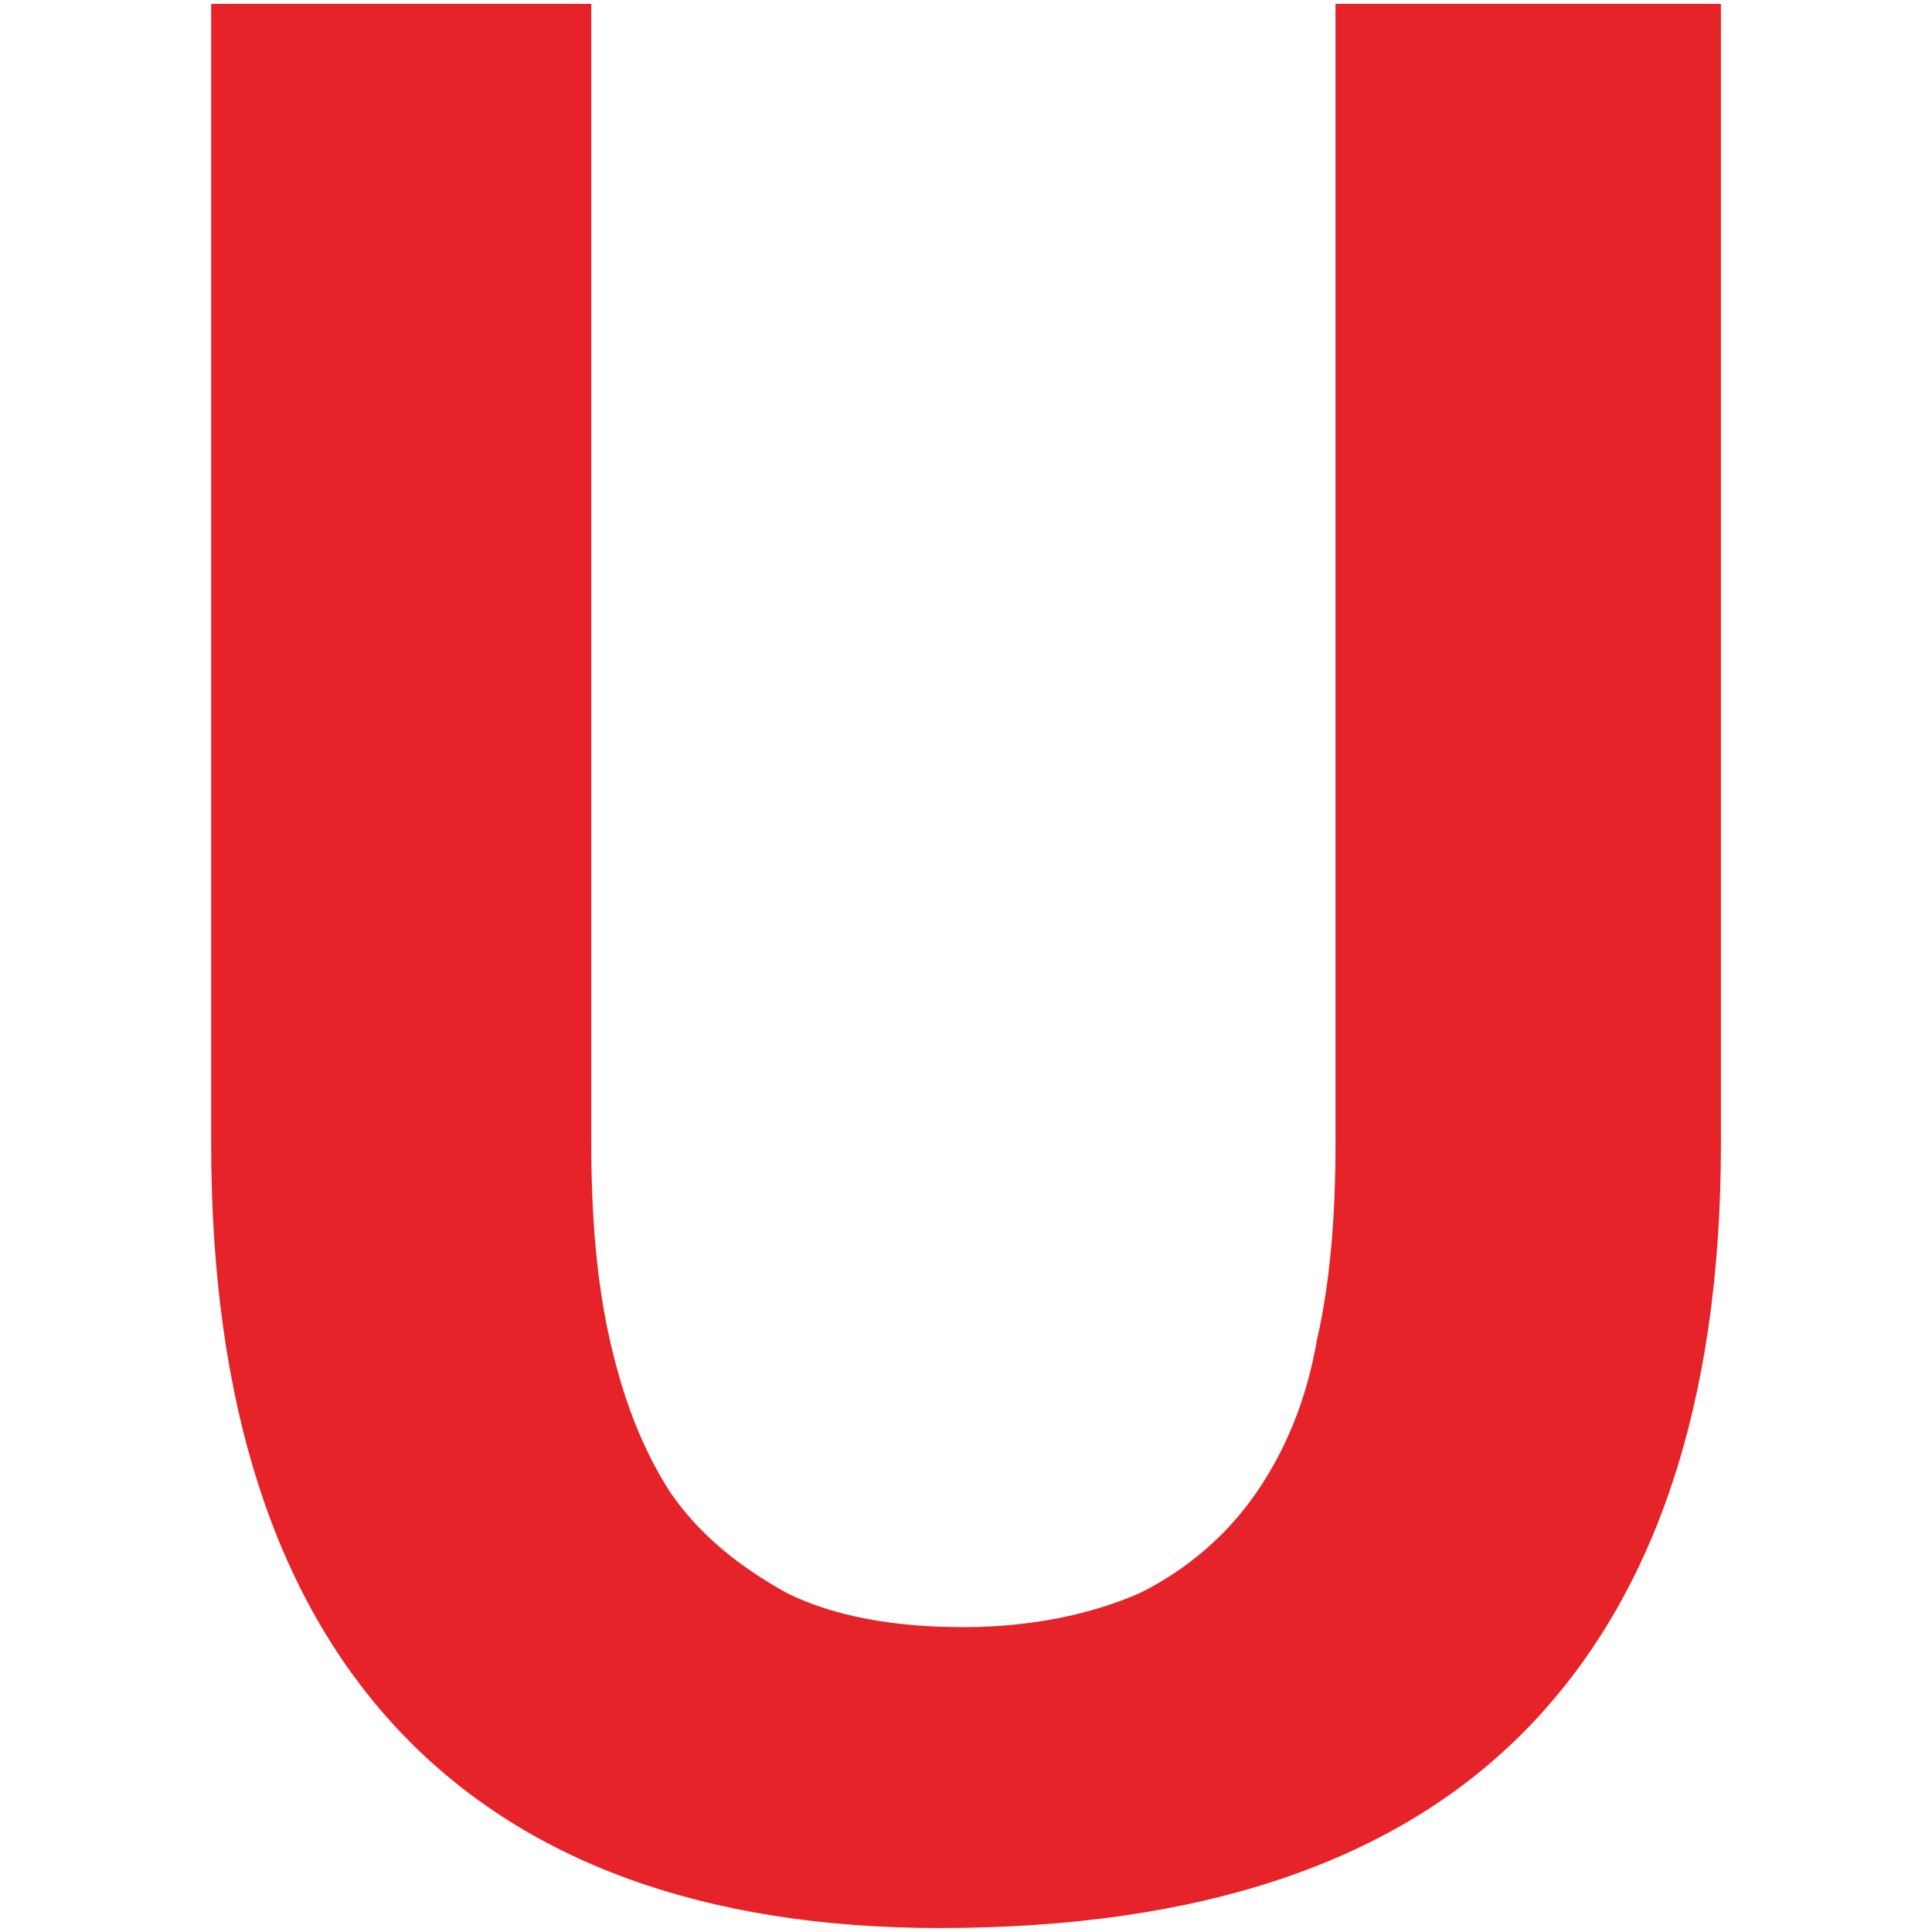<?xml version="1.0" encoding="UTF-8"?>
<svg id="Ebene_1" data-name="Ebene 1" xmlns="http://www.w3.org/2000/svg" viewBox="0 0 200 200">
  <defs>
    <style>
      .cls-1 {
        fill: #e52329;
        stroke-width: 0px;
      }
    </style>
  </defs>
  <path class="cls-1" d="M178.15.4v118.04c0,26.78-6.83,47-20.22,60.66-13.39,13.66-33.61,20.49-60.66,20.49-24.32,0-43.17-6.83-56.01-20.49-12.84-13.66-19.4-33.88-19.4-60.66V.4h39.35v118.04c0,7.38.55,14.21,1.91,20.22s3.28,11.2,6.28,15.85c3.01,4.37,7.1,7.65,12.02,10.38,4.92,2.46,11.2,3.55,18.31,3.55s13.39-1.37,18.31-3.55c4.92-2.46,9.02-6.01,12.02-10.38,3.01-4.37,5.19-9.56,6.28-15.85,1.37-6.01,1.91-12.84,1.91-20.22V.4h39.89Z"/>
</svg>